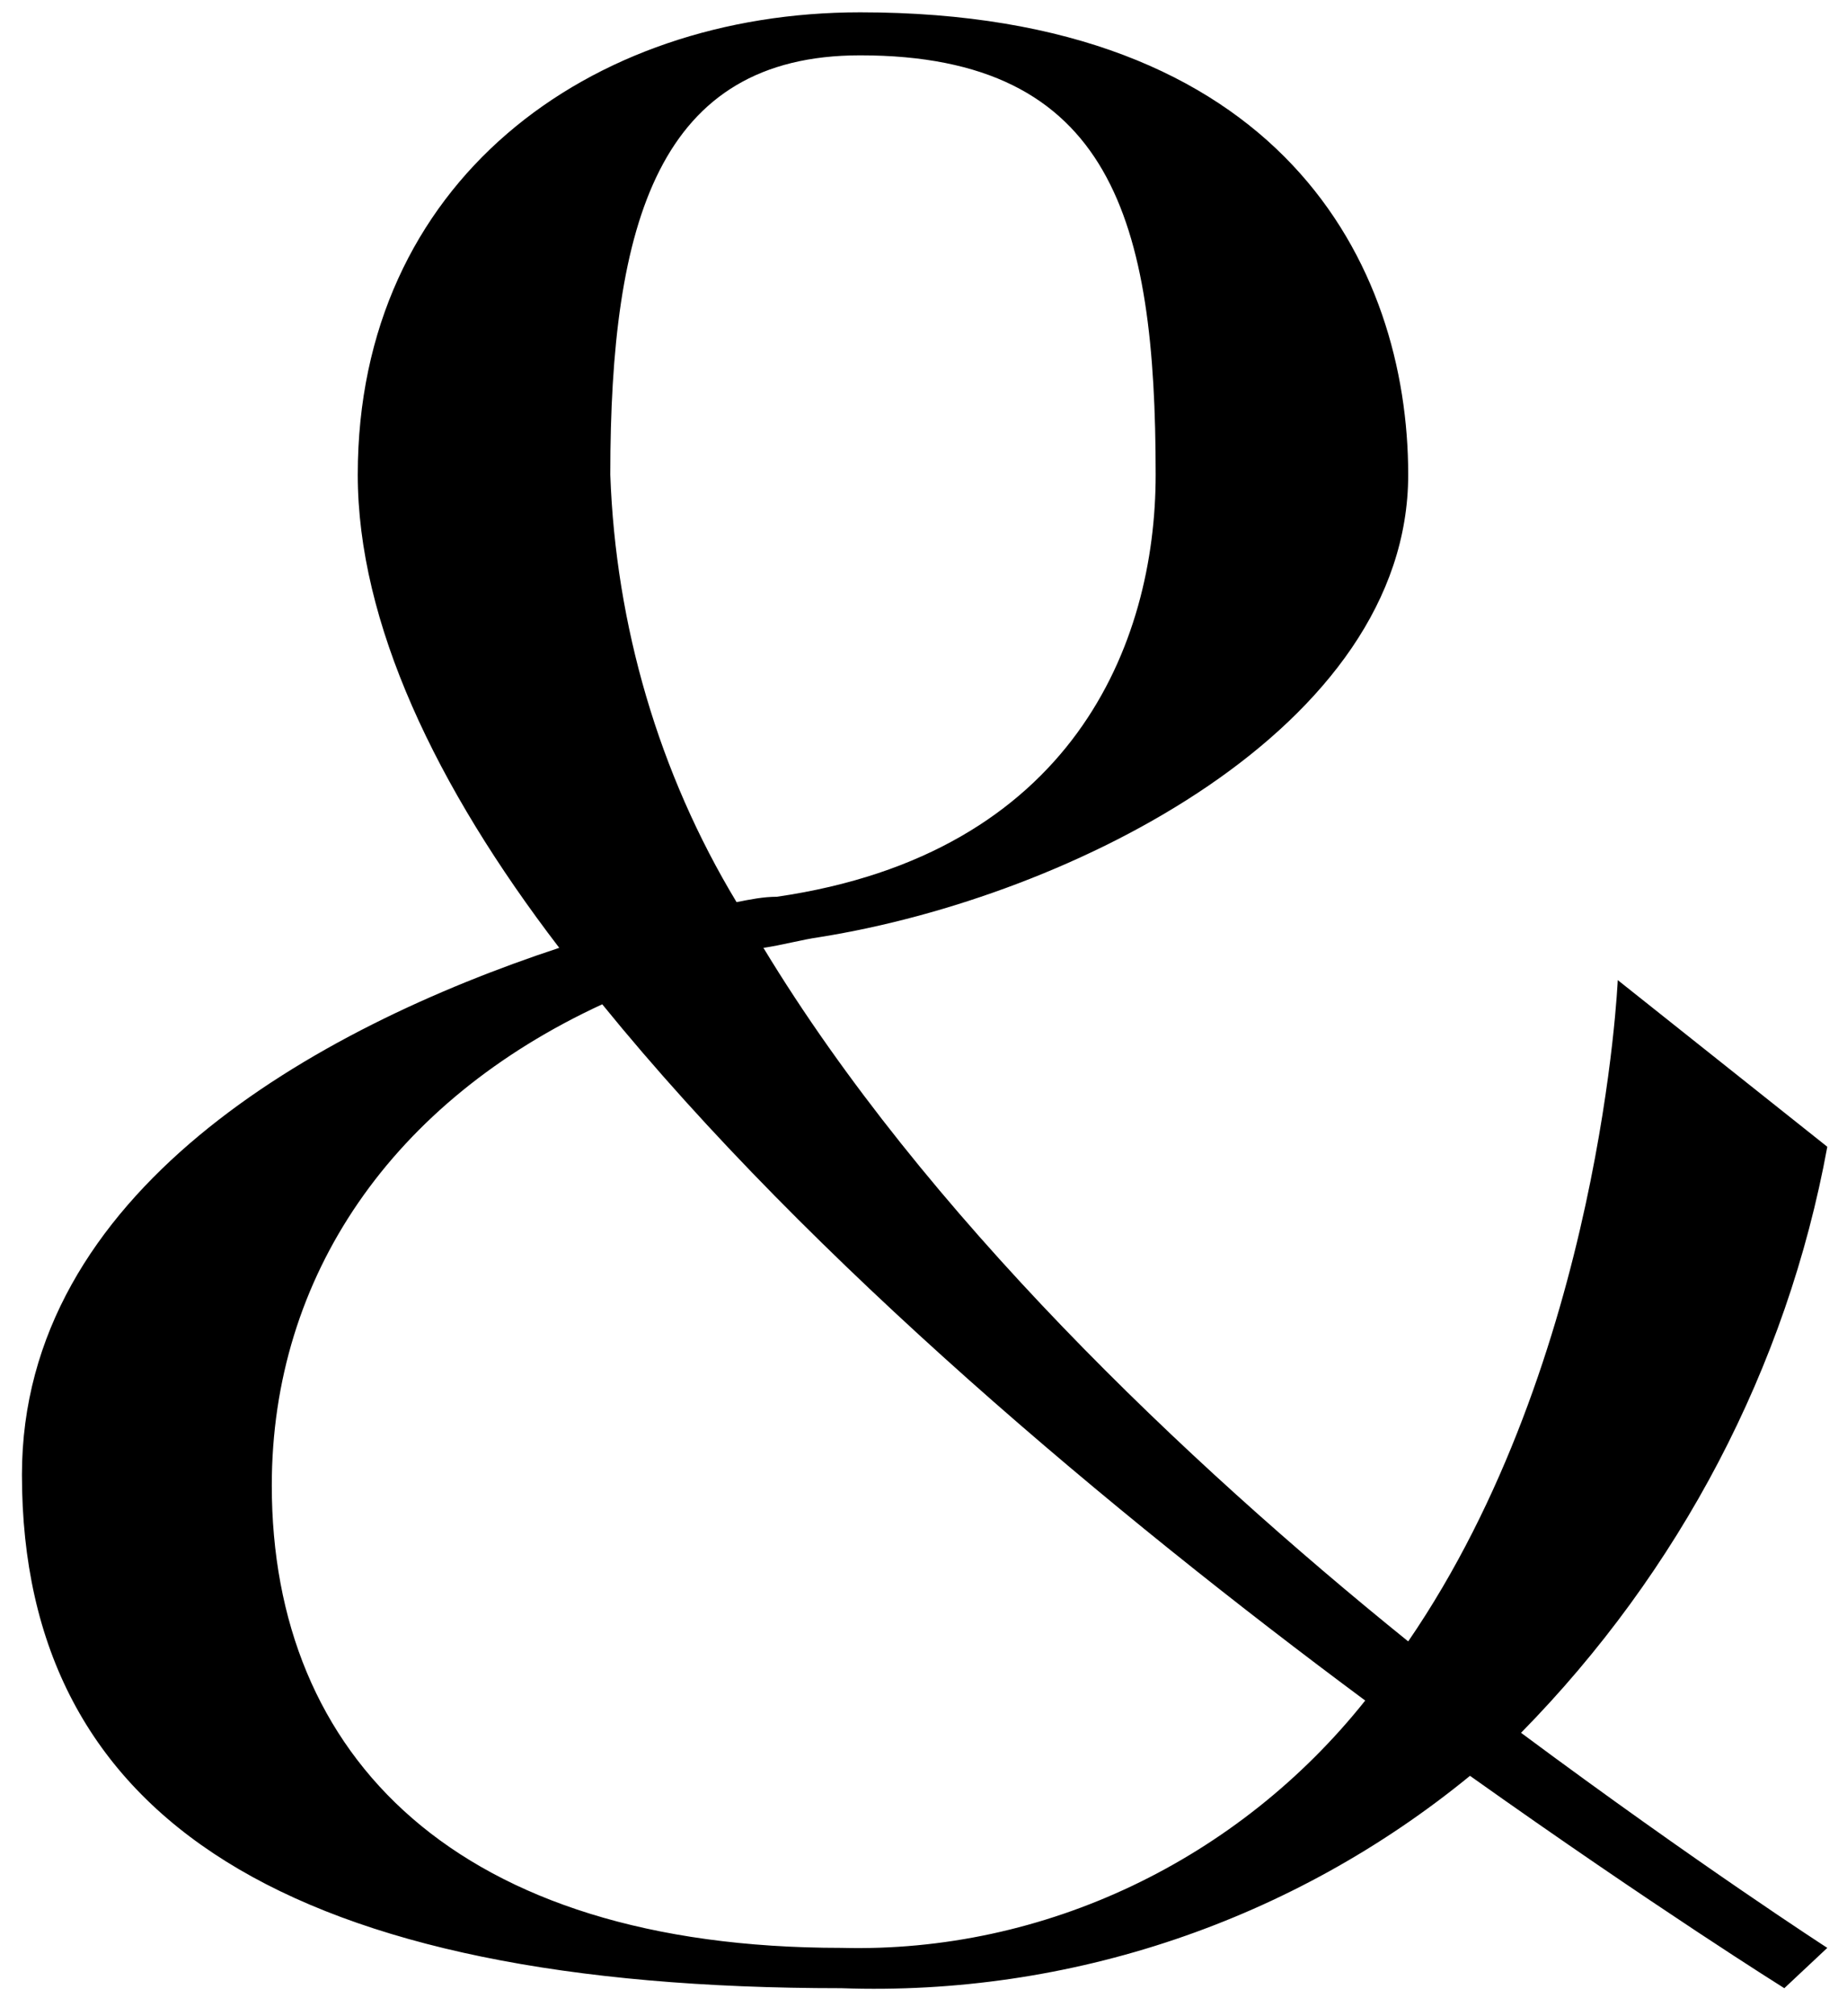 <?xml version="1.0" encoding="UTF-8"?> <svg xmlns="http://www.w3.org/2000/svg" width="66" height="72" viewBox="0 0 66 72" fill="none"><path d="M65.296 40.952C63.856 48.824 60.016 56.12 54.352 61.88C60.688 66.584 65.296 69.56 65.296 69.56L63.76 71C63.76 71 59.152 68.12 52.528 63.416C46.192 68.6 38.224 71.288 30.064 71C10.48 71 0.784 65.048 0.784 52.664C0.784 42.584 11.248 36.728 19.984 33.848C15.568 28.088 12.784 22.232 12.784 16.952C12.784 6.488 21.04 0.44 30.736 0.44C45.808 0.44 50.32 9.464 50.32 16.952C50.32 25.976 38.32 32.024 29.296 33.464C28.624 33.56 27.952 33.752 27.28 33.848C33.04 43.352 42.352 52.184 50.32 58.616C57.232 48.536 57.808 35 57.808 35L65.296 40.952ZM21.808 16.952C22 22.328 23.536 27.608 26.32 32.216C26.8 32.12 27.28 32.024 27.76 32.024C38.32 30.488 41.296 23 41.296 16.952C41.296 7.928 39.76 1.976 30.736 1.976C23.536 1.976 21.808 7.928 21.808 16.952ZM30.064 69.56C37.36 69.752 44.272 66.392 48.784 60.728C39.856 54.104 29.008 45.08 21.52 35.864C14.032 39.32 9.712 45.56 9.712 53.048C9.712 62.744 16.336 69.56 30.064 69.56Z" fill="black"></path></svg> 